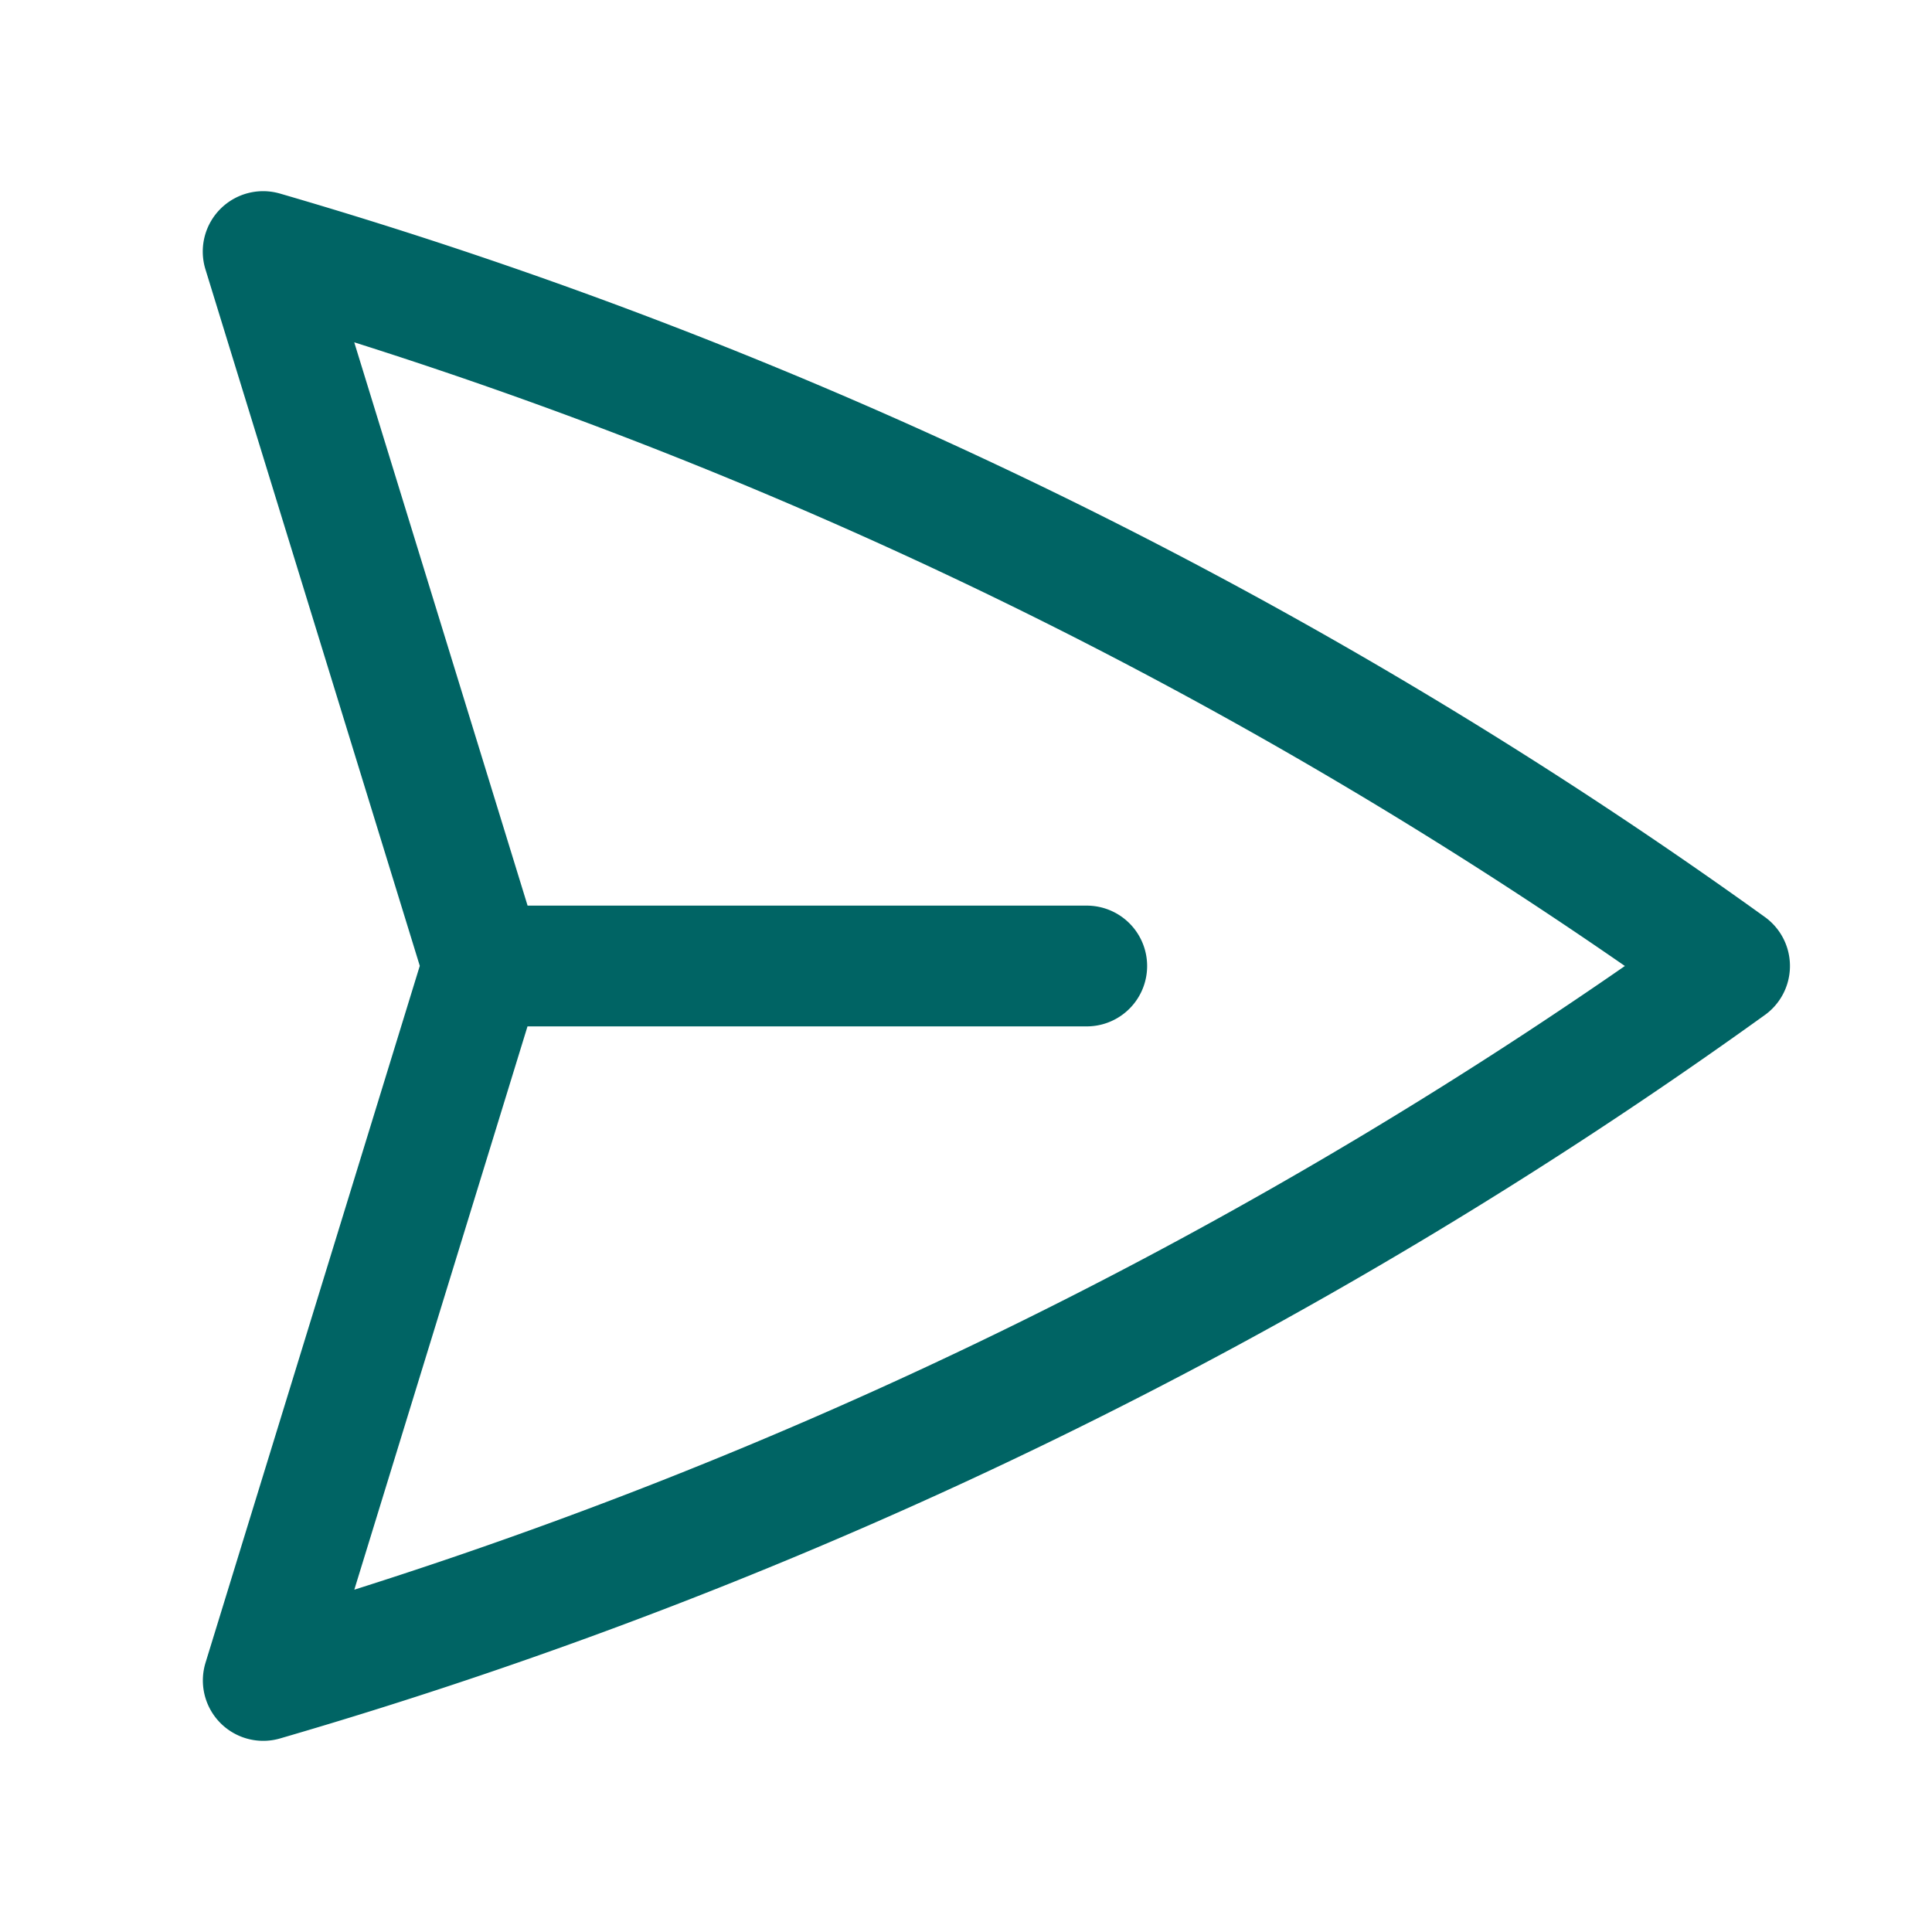 <svg xmlns="http://www.w3.org/2000/svg" viewBox="0 0 40 40" fill="none">
  <path stroke="#006464" stroke-linecap="round" stroke-linejoin="round" stroke-width="2.5" d="M10 20L5.448 5.208A99.612 99.612 0 0135.809 20 99.615 99.615 0 015.45 34.792L9.998 20zm0 0h12.5"/>
</svg>